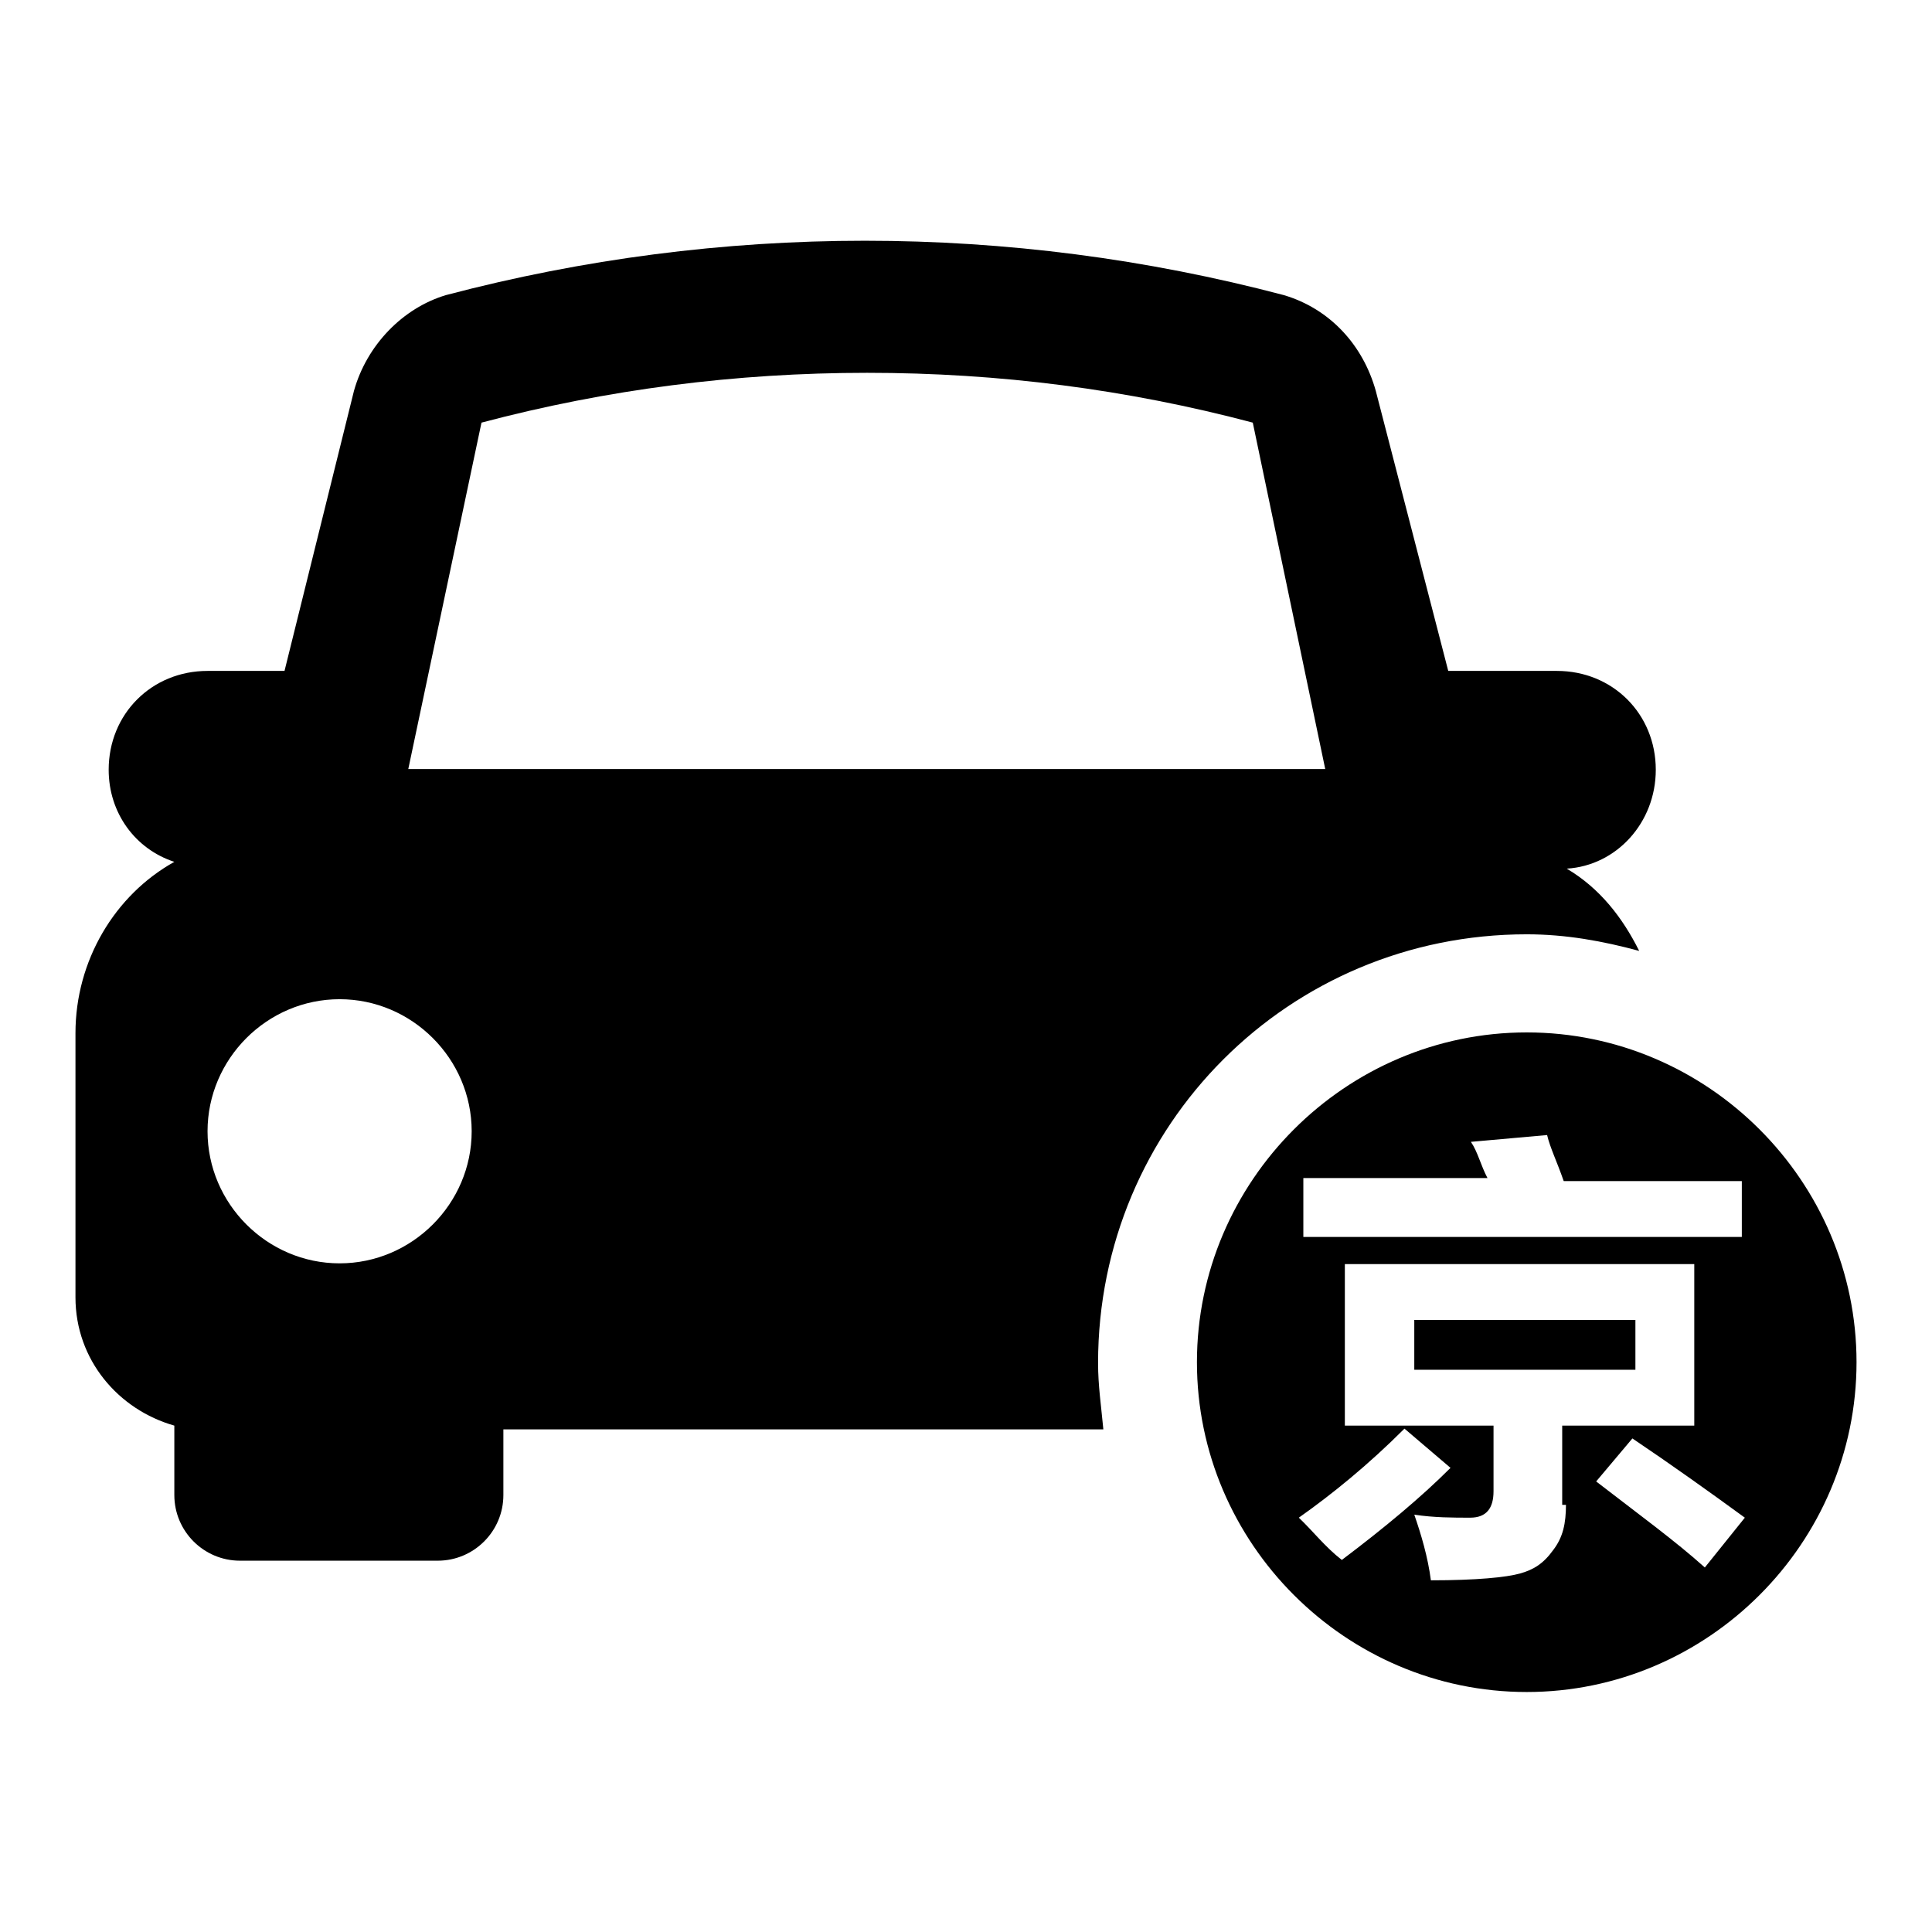 <?xml version="1.0" encoding="utf-8"?>
<!-- Svg Vector Icons : http://www.onlinewebfonts.com/icon -->
<!DOCTYPE svg PUBLIC "-//W3C//DTD SVG 1.1//EN" "http://www.w3.org/Graphics/SVG/1.1/DTD/svg11.dtd">
<svg version="1.1" xmlns="http://www.w3.org/2000/svg" xmlns:xlink="http://www.w3.org/1999/xlink" x="0px" y="0px" viewBox="0 0 256 256" enable-background="new 0 0 256 256" xml:space="preserve">
<g> <path fill="#000000" d="M145.5,180.6c0-31.5,25.3-56.8,56.8-56.8c5.2,0,10.1,0.9,14.9,2.2c-2.2-4.4-5.2-8.3-9.6-10.9 c6.6-0.4,11.8-6.1,11.8-13.1c0-7.4-5.7-13.1-13.1-13.1h-14.4l-9.6-37.1c-1.7-6.1-6.1-10.9-12.2-12.7c-36.4-9.6-74.6-9.6-111,0 c-5.7,1.7-10.5,6.6-12.2,12.7l-9.2,37.1H27.5c-7.4,0-13.1,5.7-13.1,13.1c0,5.7,3.5,10.5,8.7,12.2c-7.9,4.4-13.1,13.1-13.1,22.7v35 c0,8.3,5.7,14.9,13.1,17v9.2c0,4.8,3.9,8.7,8.7,8.7h26.2c4.8,0,8.7-3.9,8.7-8.7v-8.7h79.5C145.9,186.2,145.5,183.6,145.5,180.6 L145.5,180.6z M45,167.4c-9.6,0-17.5-7.9-17.5-17.5s7.9-17.5,17.5-17.5c9.6,0,17.5,7.9,17.5,17.5S54.6,167.4,45,167.4L45,167.4z  M63.8,56c16.6-4.4,33.7-6.6,51.1-6.6c17.5,0,34.5,2.2,51.1,6.6l9.6,45.9H54.1L63.8,56L63.8,56z M202.3,136.8 c-24,0-43.7,19.7-43.7,43.7s19.7,43.7,43.7,43.7s43.7-19.7,43.7-43.7S226.3,136.8,202.3,136.8L202.3,136.8z M172.6,156.1h24.5 c-0.9-1.7-1.3-3.5-2.2-4.8l10.1-0.9c0.4,1.7,1.3,3.5,2.2,6.1h23.6v7.4h-58.1V156.1z M172.1,201.1c4.4-3.1,9.2-7,14-11.8l6.1,5.2 c-3.9,3.9-8.7,7.9-14.4,12.2C175.6,205,173.9,202.8,172.1,201.1z M207.5,199.3c0,2.6-0.4,4.4-1.7,6.1c-1.3,1.8-2.6,2.6-4.4,3.1 s-5.7,0.9-11.8,0.9c-0.4-3.1-1.3-6.1-2.2-8.7c2.6,0.4,5.2,0.4,7.4,0.4c2.2,0,3.1-1.3,3.1-3.5v-8.7h-19.7v-21.4h46.3v21.4h-17.5 v10.5H207.5z M225.9,207.7c-3.9-3.5-8.7-7-14.4-11.4l4.8-5.7c5.2,3.5,10.1,7,14.9,10.5L225.9,207.7L225.9,207.7z M187.4,174.9h29.3 v6.6h-29.3V174.9L187.4,174.9z"/></g>
</svg>
